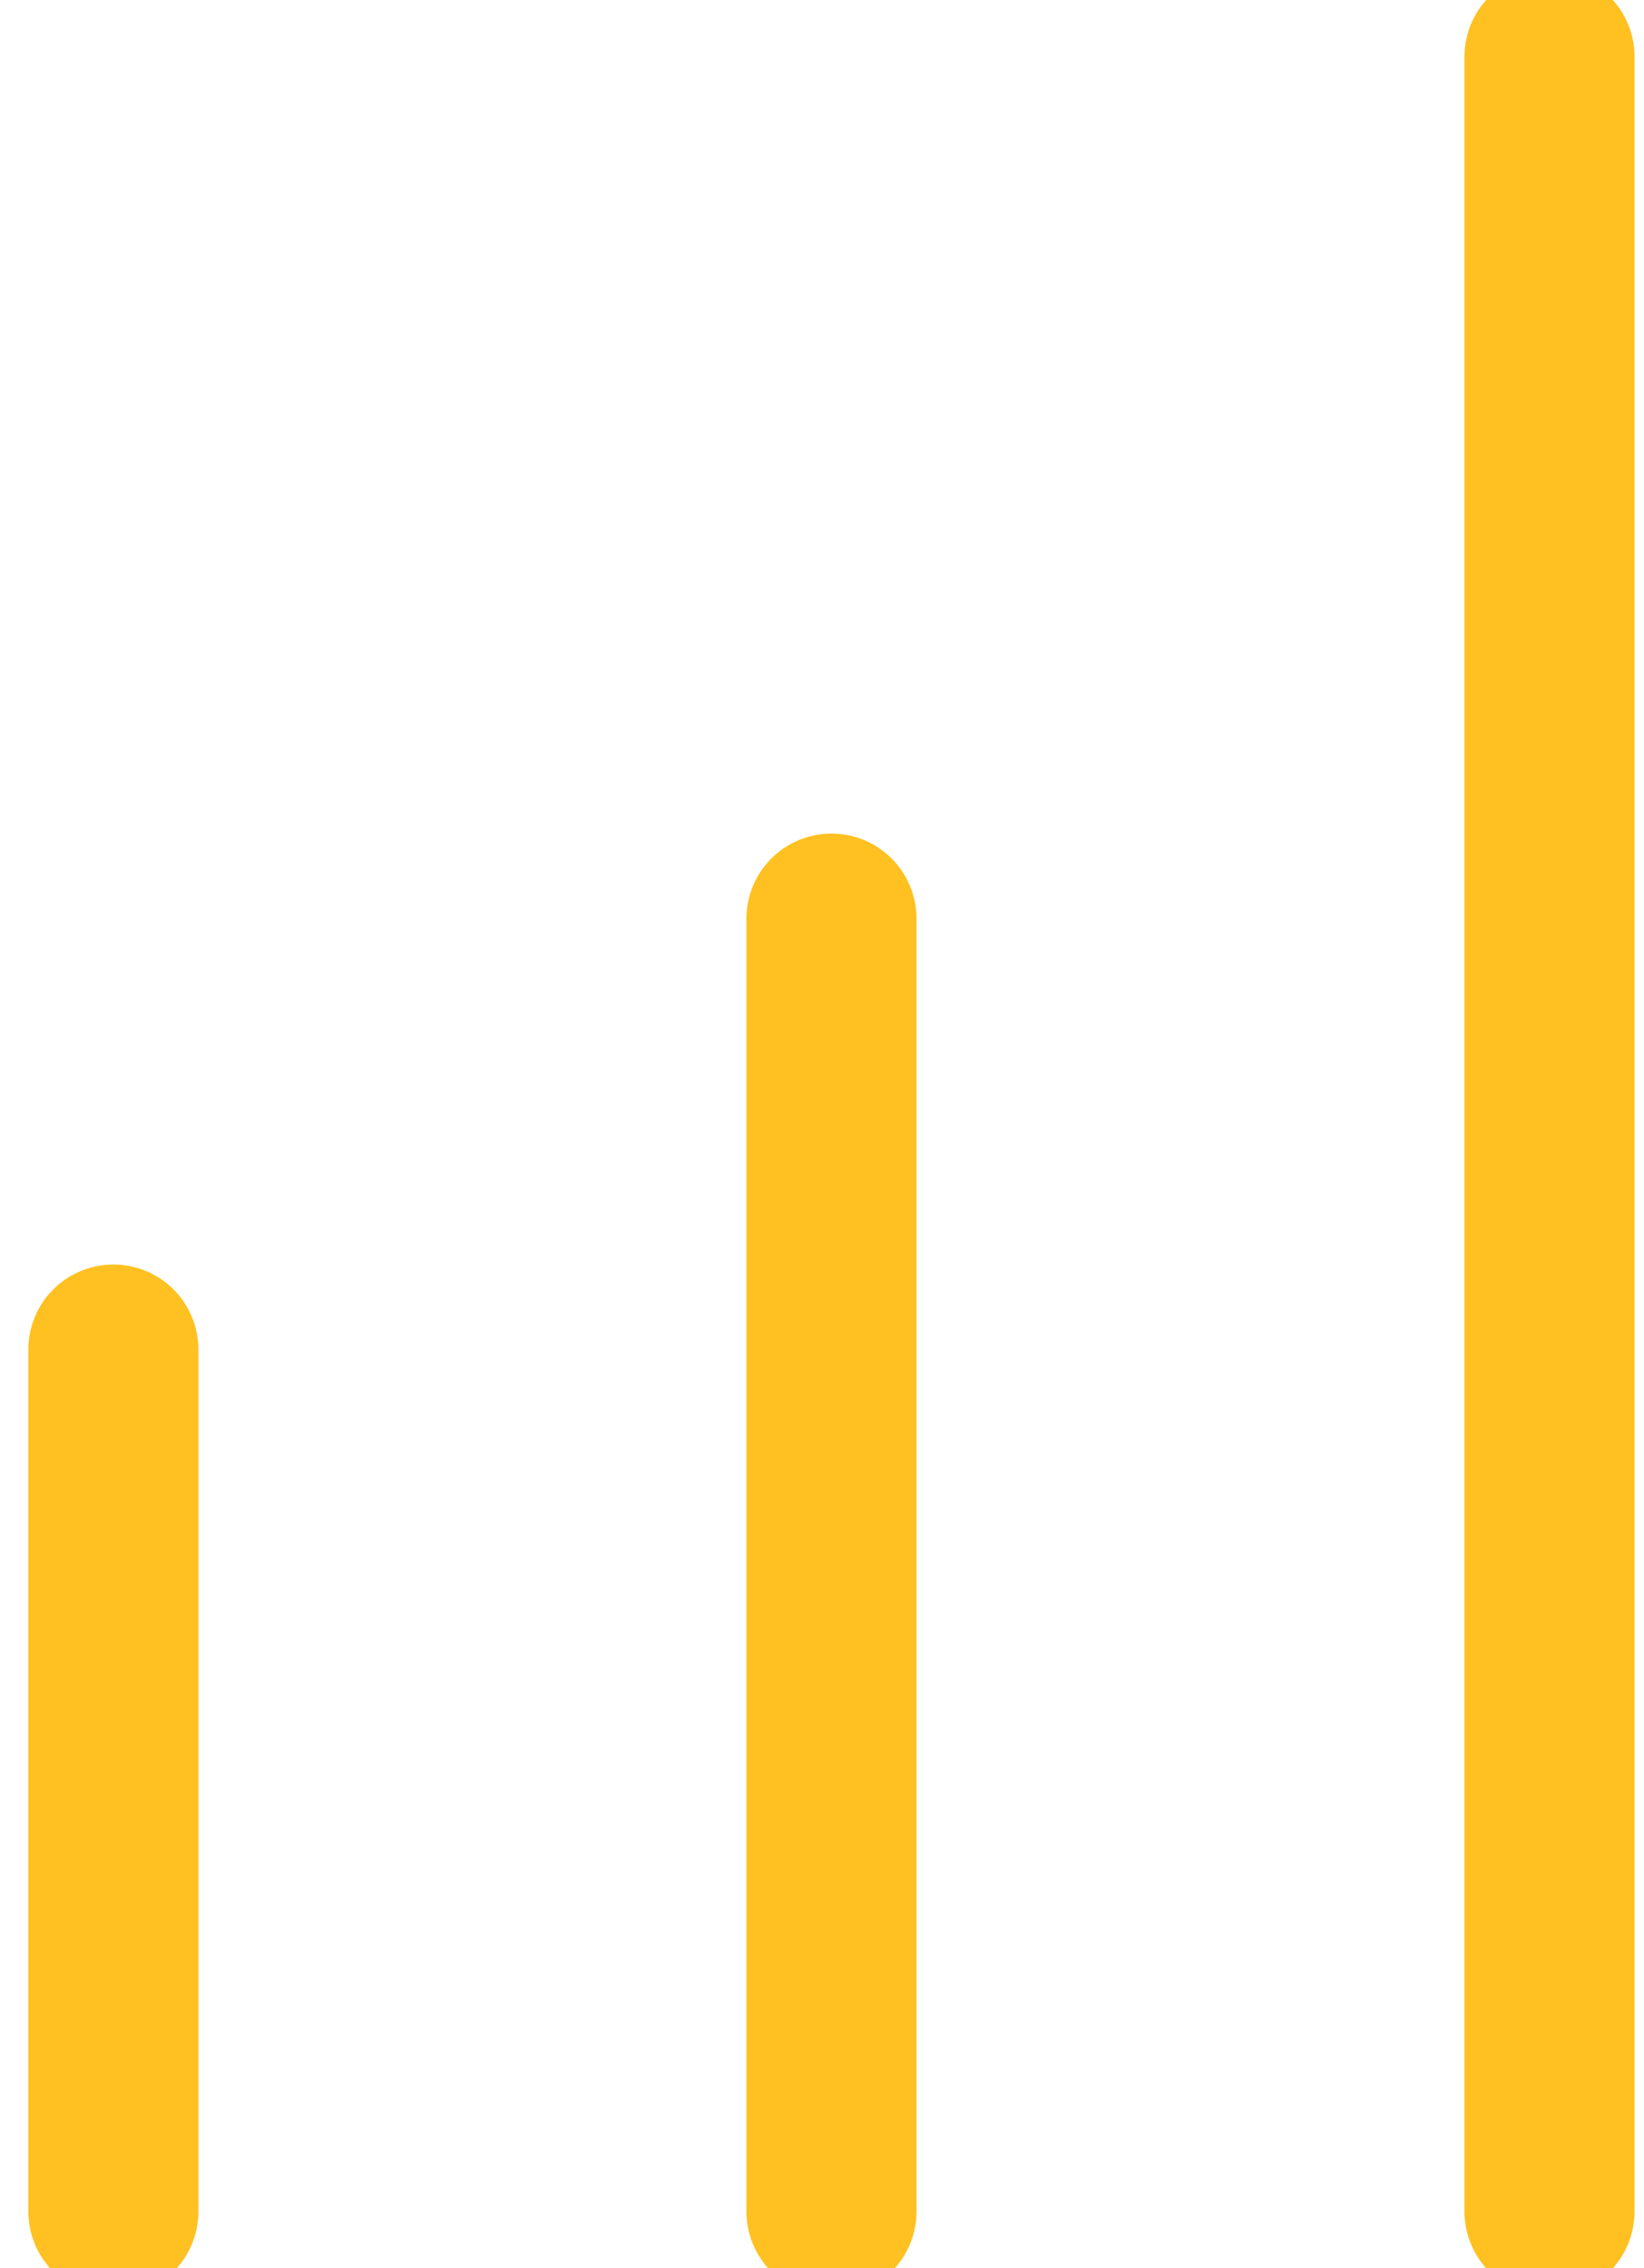 <svg width="29" height="40" viewBox="0 0 29 40" fill="none" xmlns="http://www.w3.org/2000/svg">
<path d="M27.333 1V39M14.667 16.2V39M2 23.8V39" stroke="#FFC121" stroke-width="3" stroke-linecap="round"/>
</svg>
